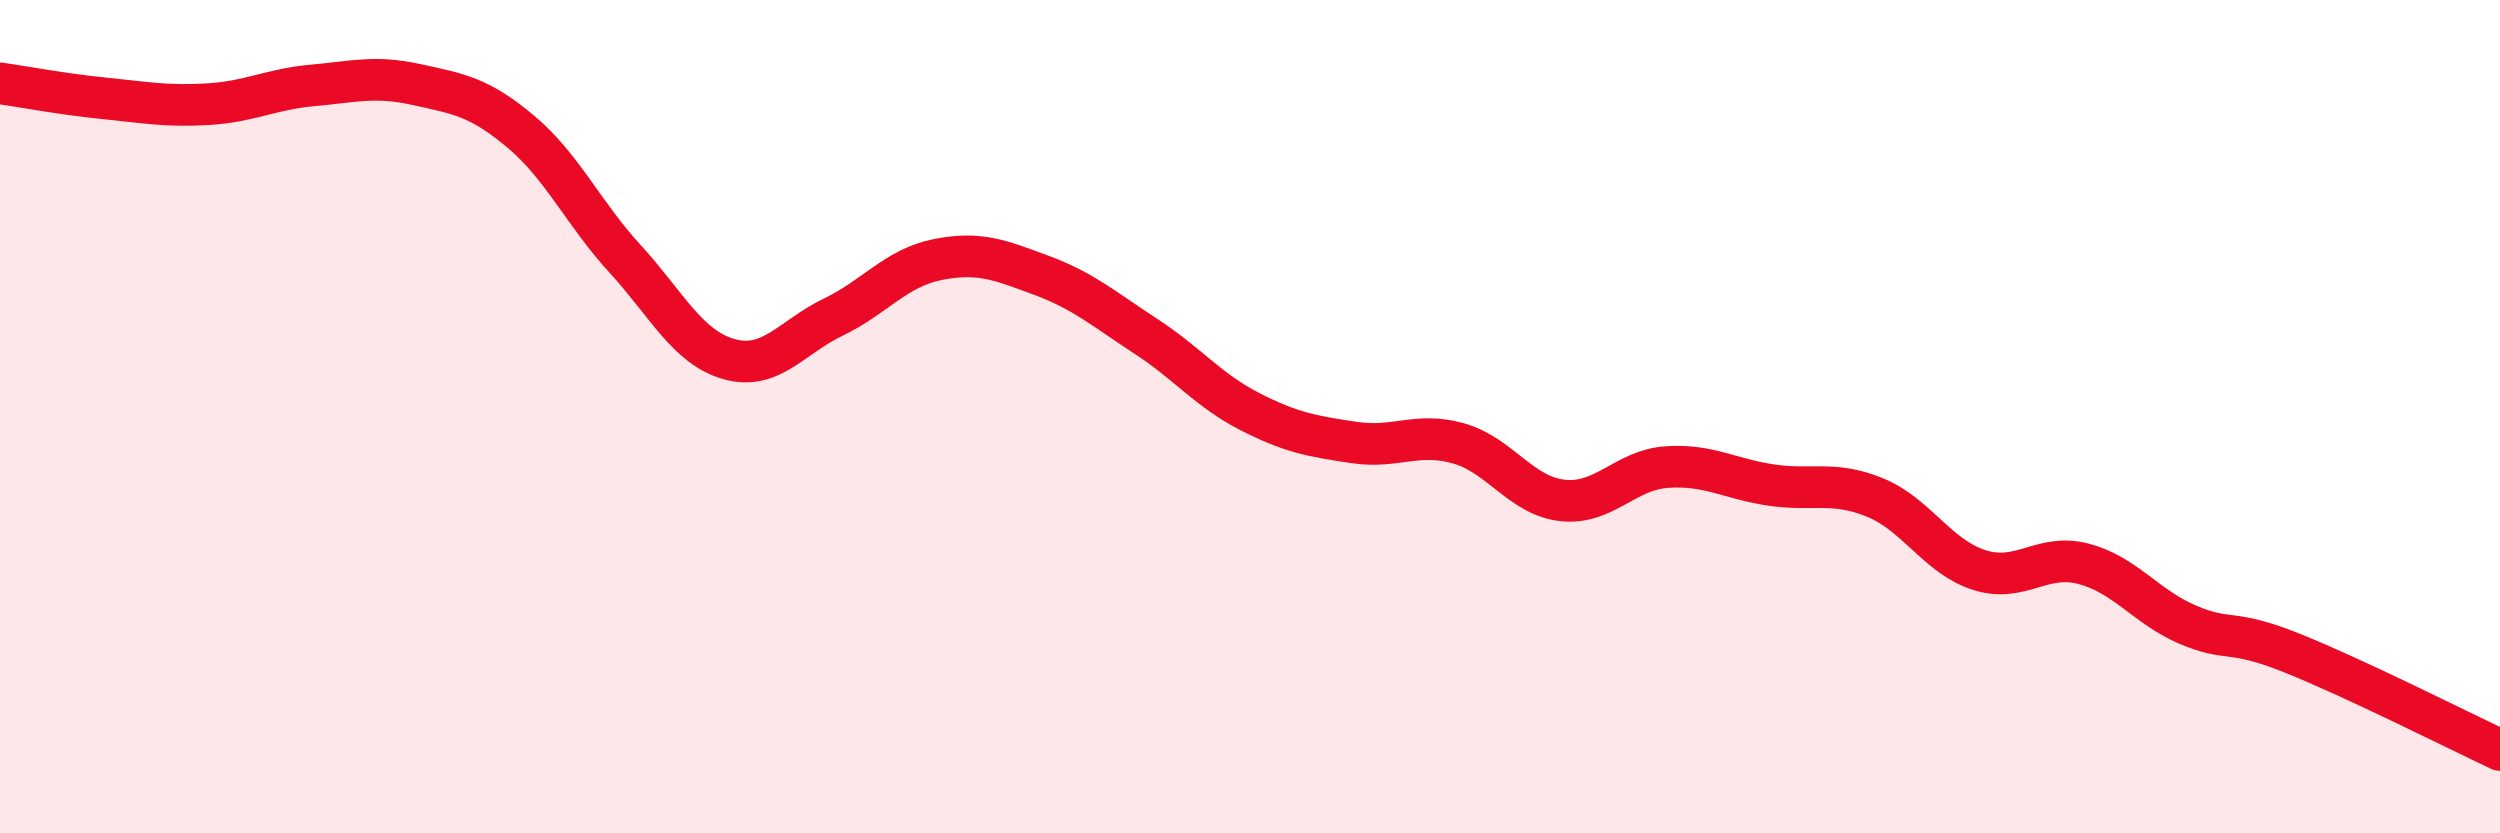 
    <svg width="60" height="20" viewBox="0 0 60 20" xmlns="http://www.w3.org/2000/svg">
      <path
        d="M 0,2 C 0.5,2.07 1.5,2.26 2.5,2.36 C 3.5,2.46 4,2.56 5,2.5 C 6,2.44 6.5,2.14 7.5,2.05 C 8.5,1.96 9,1.81 10,2.03 C 11,2.25 11.5,2.32 12.5,3.16 C 13.5,4 14,5.12 15,6.21 C 16,7.3 16.5,8.34 17.5,8.62 C 18.5,8.9 19,8.09 20,7.61 C 21,7.13 21.5,6.43 22.5,6.23 C 23.5,6.03 24,6.24 25,6.61 C 26,6.98 26.5,7.42 27.5,8.07 C 28.5,8.72 29,9.37 30,9.88 C 31,10.39 31.5,10.47 32.5,10.62 C 33.5,10.77 34,10.36 35,10.64 C 36,10.92 36.5,11.9 37.5,12.01 C 38.5,12.12 39,11.28 40,11.21 C 41,11.14 41.5,11.49 42.5,11.64 C 43.5,11.79 44,11.53 45,11.94 C 46,12.35 46.5,13.36 47.5,13.68 C 48.5,14 49,13.27 50,13.53 C 51,13.79 51.5,14.56 52.5,14.99 C 53.5,15.42 53.5,15.07 55,15.67 C 56.5,16.27 59,17.53 60,18L60 20L0 20Z"
        fill="#EB0A25"
        opacity="0.1"
        stroke-linecap="round"
        stroke-linejoin="round"
      />
      <path
        d="M 0,2 C 0.5,2.07 1.5,2.26 2.5,2.36 C 3.5,2.46 4,2.56 5,2.5 C 6,2.44 6.5,2.14 7.5,2.05 C 8.5,1.96 9,1.81 10,2.03 C 11,2.25 11.5,2.32 12.5,3.16 C 13.5,4 14,5.12 15,6.21 C 16,7.3 16.5,8.34 17.5,8.62 C 18.5,8.9 19,8.09 20,7.61 C 21,7.13 21.5,6.43 22.5,6.23 C 23.5,6.03 24,6.24 25,6.61 C 26,6.98 26.5,7.42 27.5,8.07 C 28.5,8.72 29,9.37 30,9.88 C 31,10.39 31.5,10.47 32.5,10.62 C 33.5,10.77 34,10.36 35,10.64 C 36,10.92 36.5,11.9 37.5,12.01 C 38.5,12.12 39,11.28 40,11.21 C 41,11.14 41.5,11.49 42.5,11.64 C 43.5,11.79 44,11.53 45,11.94 C 46,12.35 46.5,13.36 47.5,13.68 C 48.5,14 49,13.27 50,13.53 C 51,13.79 51.5,14.56 52.5,14.99 C 53.5,15.42 53.5,15.07 55,15.67 C 56.5,16.27 59,17.53 60,18"
        stroke="#EB0A25"
        stroke-width="1"
        fill="none"
        stroke-linecap="round"
        stroke-linejoin="round"
      />
    </svg>
  